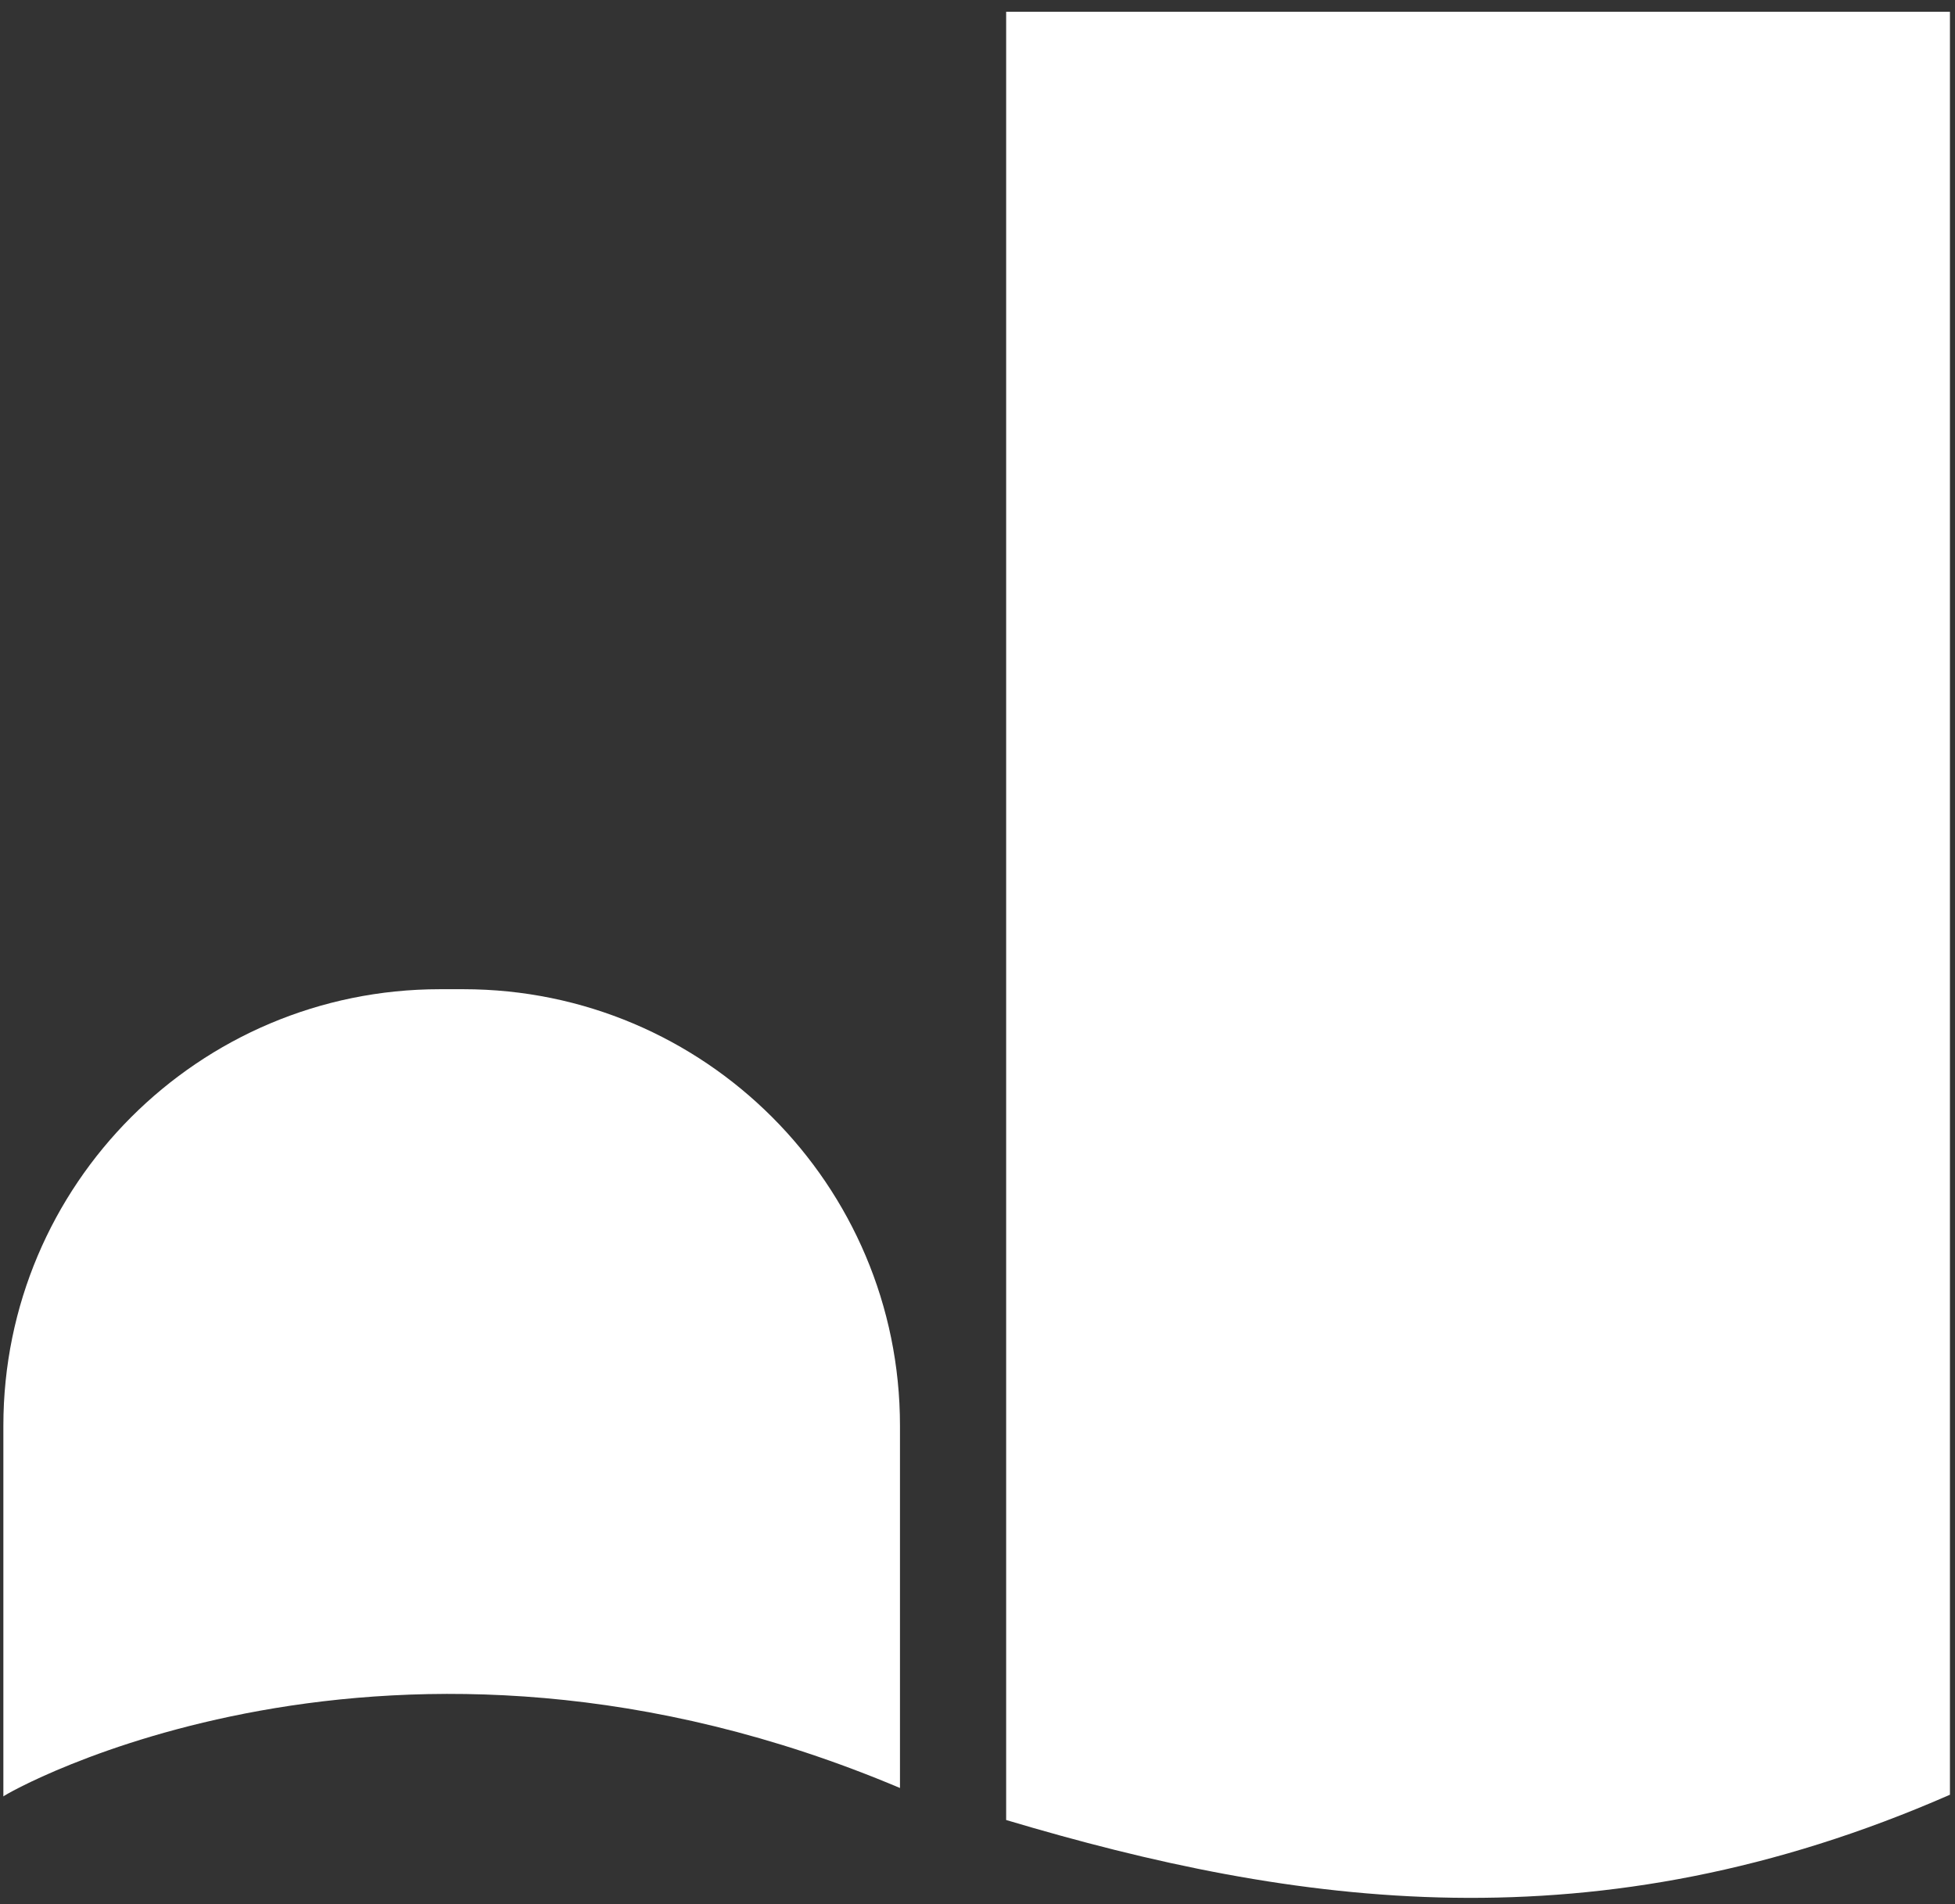 <?xml version="1.0" encoding="UTF-8"?>
<svg width="116px" height="113px" viewBox="0 0 116 113" version="1.1" xmlns="http://www.w3.org/2000/svg" xmlns:xlink="http://www.w3.org/1999/xlink">
    <rect x="0" y="0" width="116" height="113" fill="#333333" stroke="none"/>
    <title>1556_The_Junction_SYMBOL_SCREEN_BLACK_AW_01_FINAL (2)</title>
    <g id="Page-1" stroke="none" stroke-width="1" fill="none" fill-rule="evenodd">
        <g id="1556_The_Junction_SYMBOL_SCREEN_BLACK_AW_01_FINAL-(2)" fill="#ffffff" fill-rule="nonzero">
            <path d="M53.4,106.1 L53.4,84.6 C53.4,70.3 41.8,58.7 27.5,58.7 L26.1,58.7 C11.8,58.7 0.2,70.3 0.2,84.6 L0.2,106.6 C0.2,106.5 23.1,93.3 53.4,106.1 Z" id="Path"></path>
            <path d="M115.7,0.7 L59.7,0.7 L59.7,108 C76.8,113.1 94.7,115.7 115.7,106.5 L115.7,0.7 Z" id="Path"></path>
        </g>
    </g>
</svg>